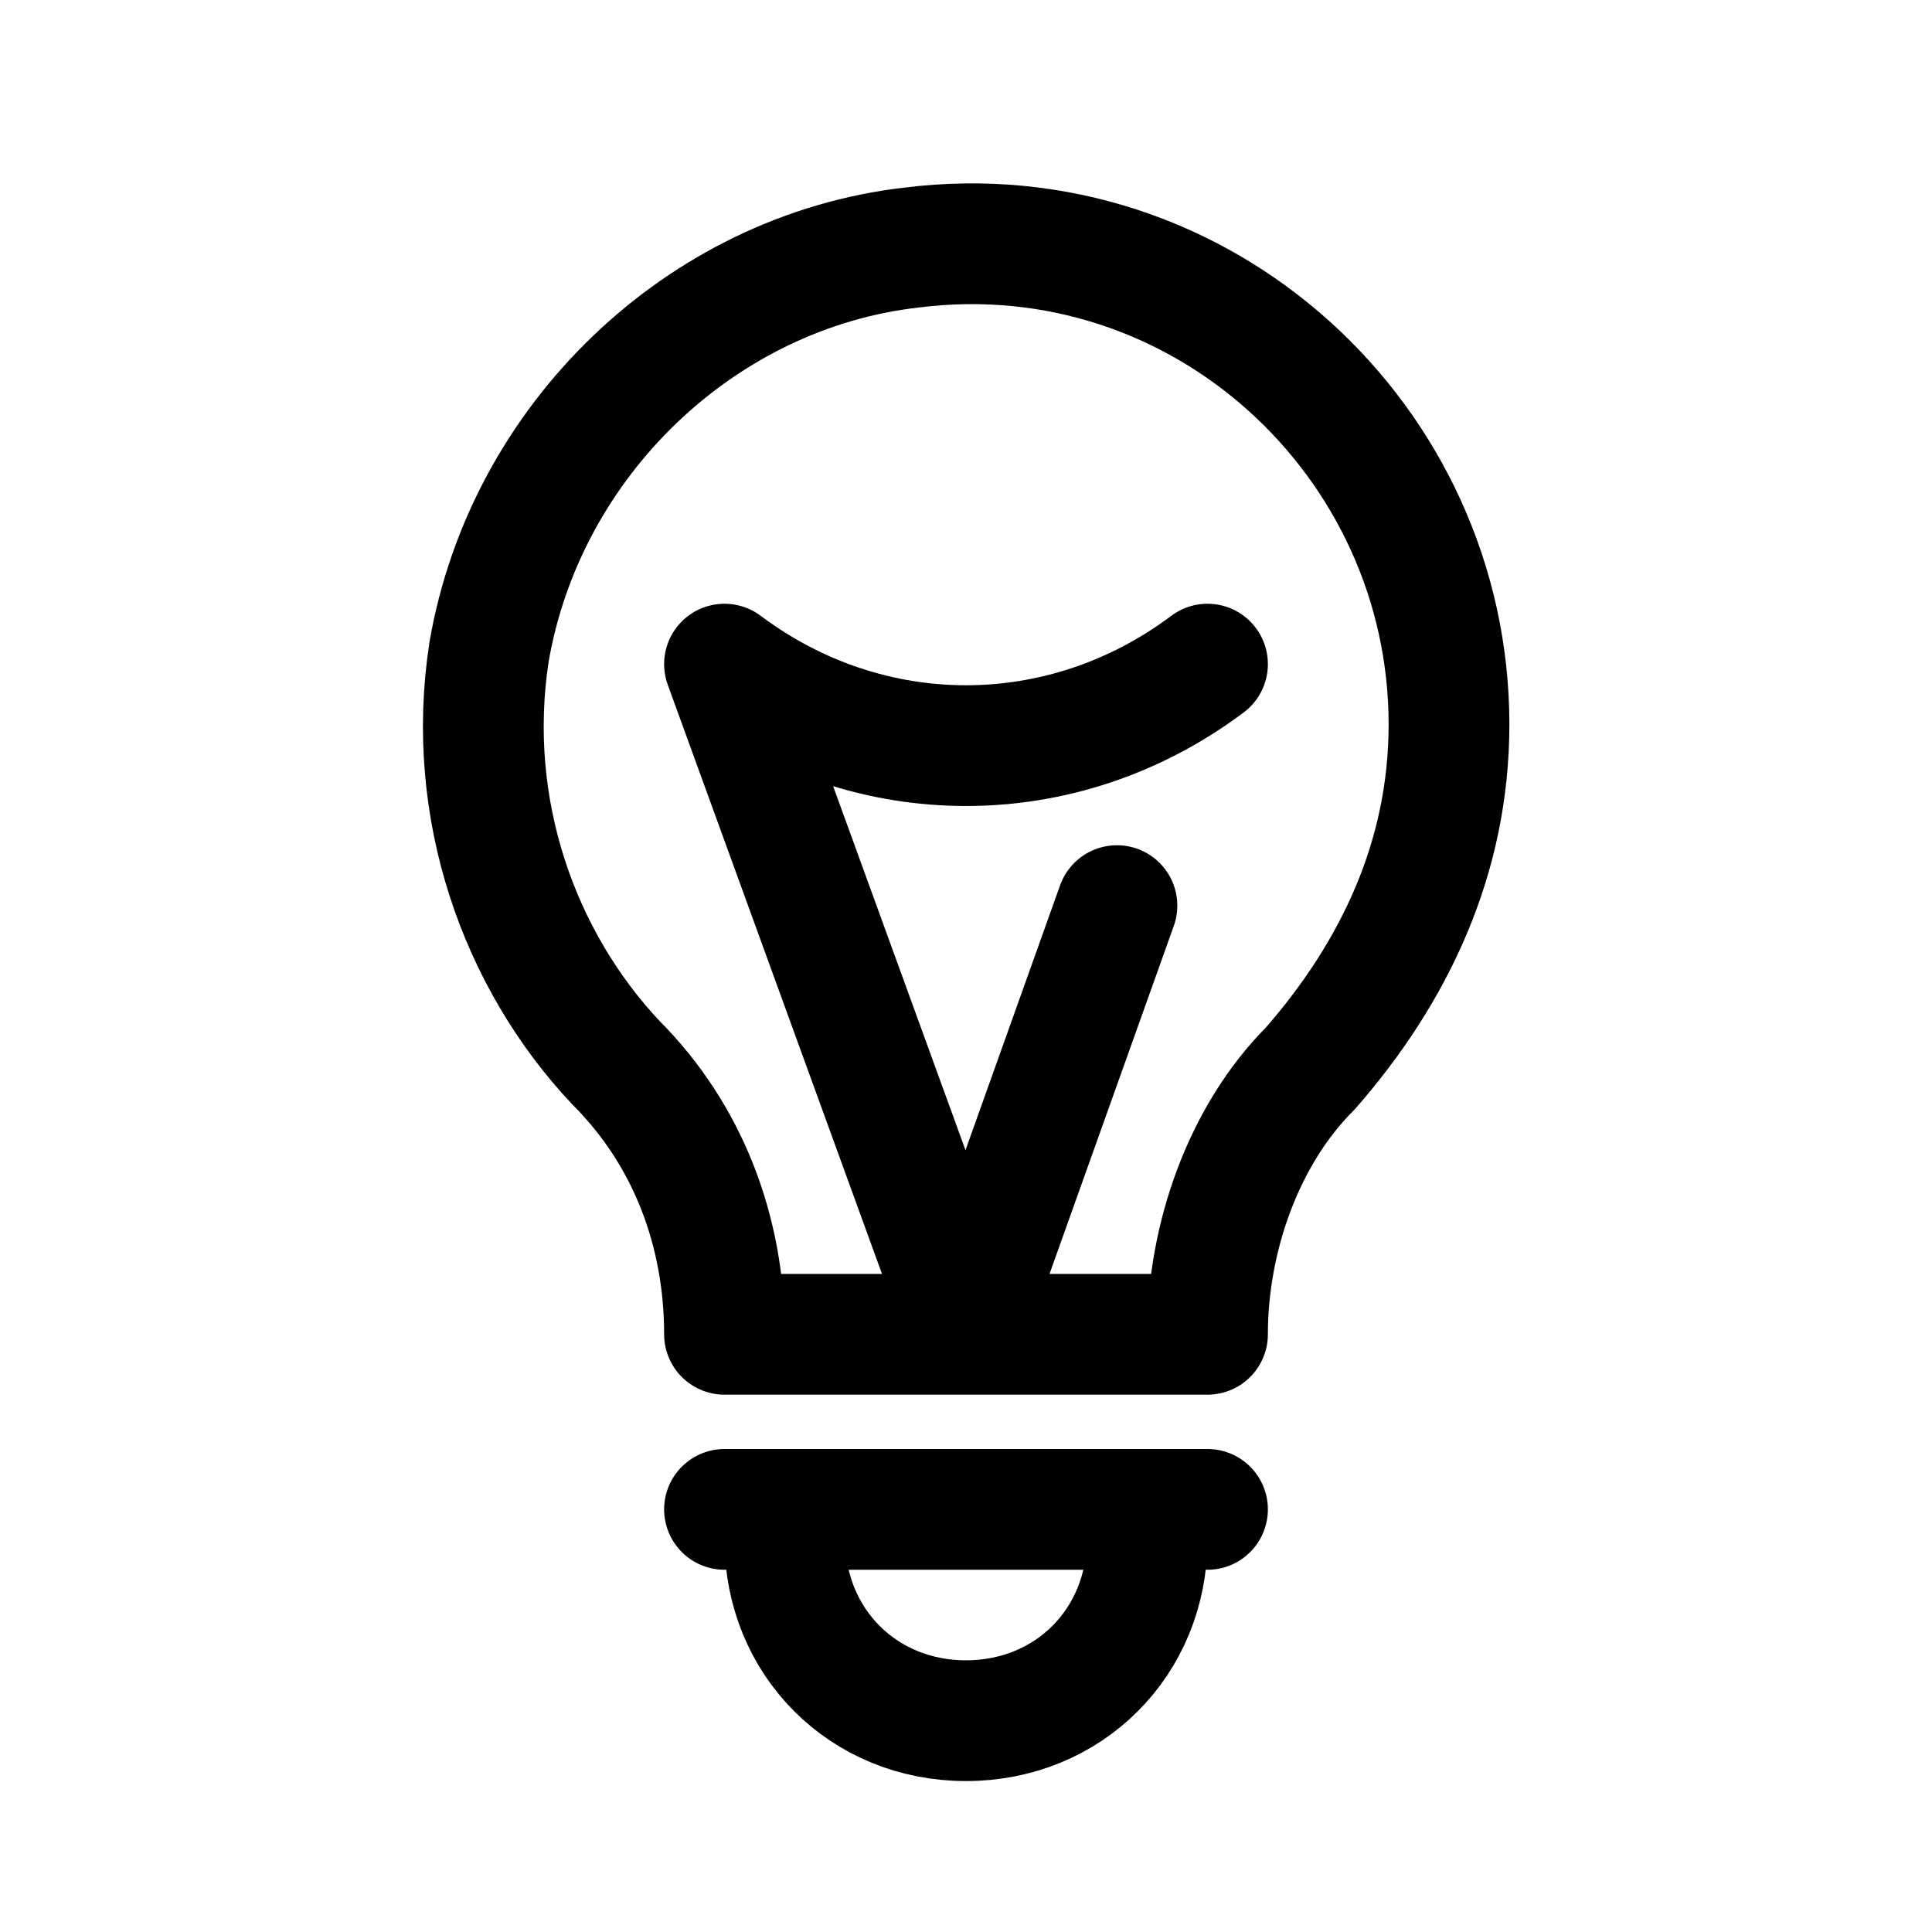 <?xml version="1.0" encoding="utf-8"?>

<!-- Uploaded to: SVG Repo, www.svgrepo.com, Generator: SVG Repo Mixer Tools -->
<svg version="1.1" id="Icons" xmlns="http://www.w3.org/2000/svg" xmlns:xlink="http://www.w3.org/1999/xlink" 
	 viewBox="0 0 32 32" xml:space="preserve">
<style type="text/css">
	.st0{fill:none;stroke:#000000;stroke-width:2;stroke-linecap:round;stroke-linejoin:round;stroke-miterlimit:10;}
</style>
<path class="st0" d="M24,12c0-4.7-4.1-8.5-8.9-7.9c-3.5,0.4-6.4,3.2-7,6.7c-0.4,2.6,0.5,5.1,2.1,6.8c1.2,1.2,1.8,2.8,1.8,4.5v0h8v0
	c0-1.6,0.6-3.3,1.7-4.4C23.1,16.1,24,14.2,24,12z"/>
<line class="st0" x1="20" y1="25" x2="12" y2="25"/>
<path class="st0" d="M19,25.5c0,1.7-1.3,3-3,3s-3-1.3-3-3"/>
<path class="st0" d="M18.5,15L16,22l-4-11l0,0c2.4,1.8,5.6,1.8,8,0l0,0"/>
</svg>